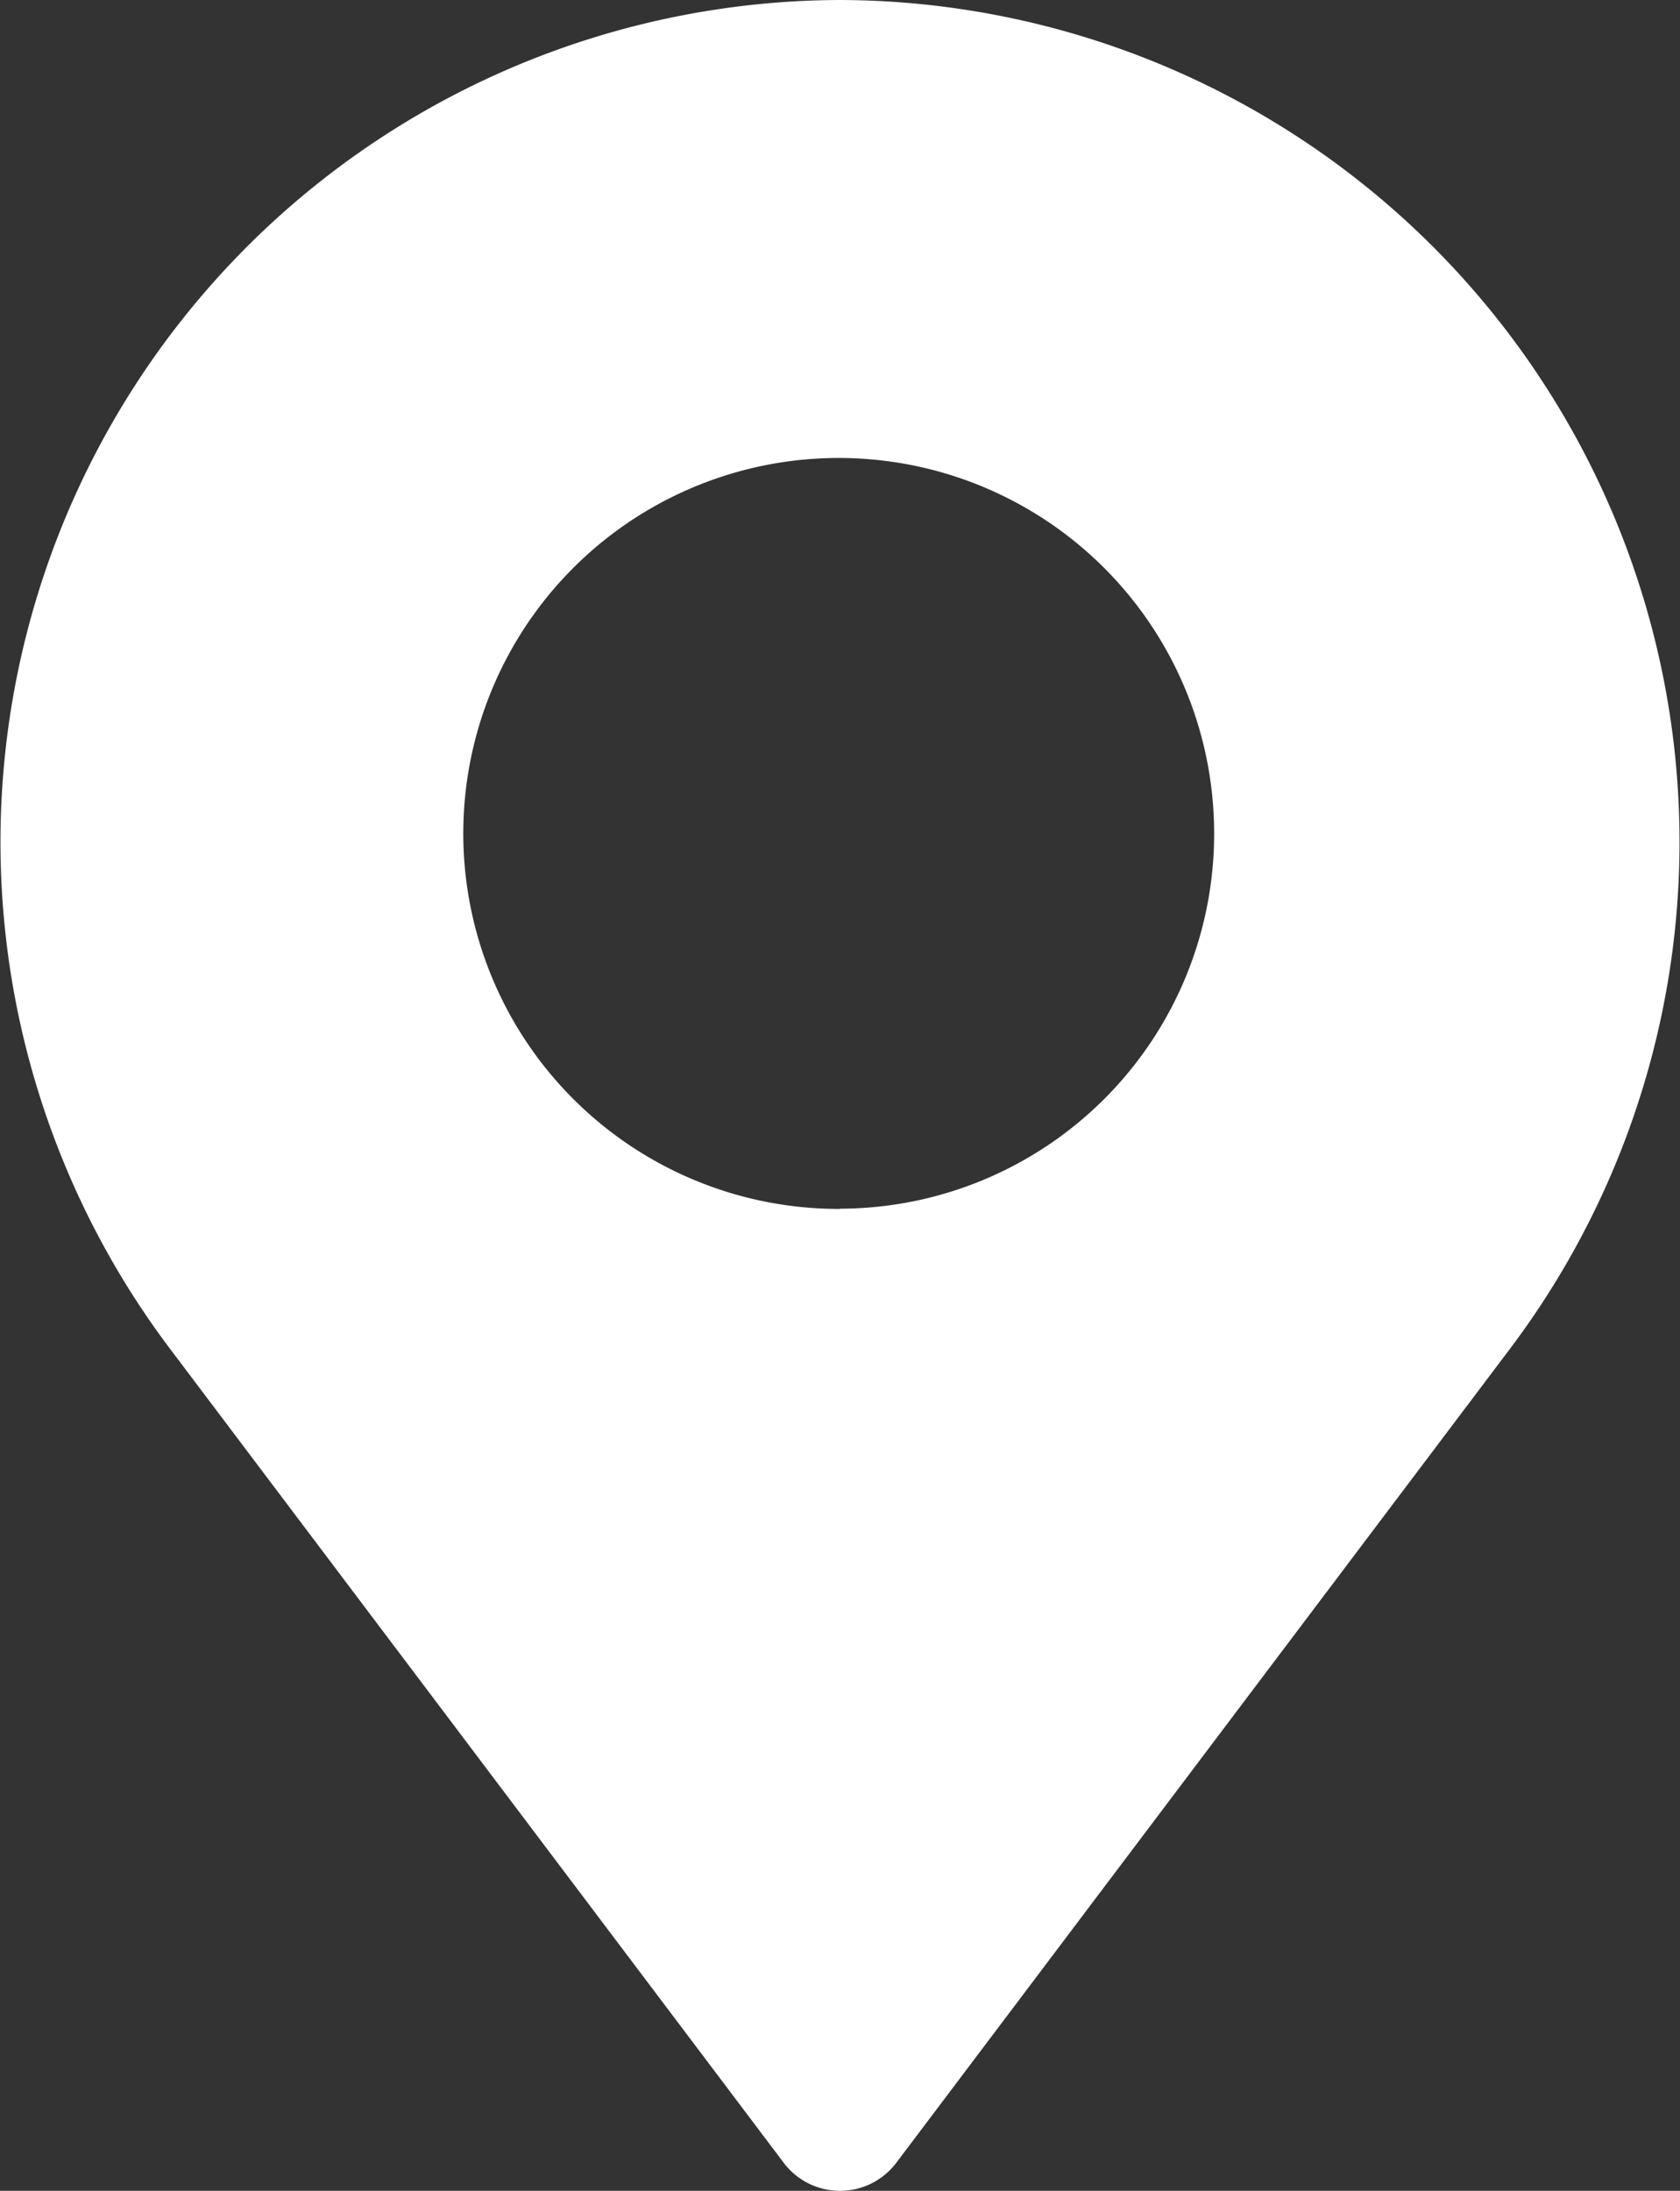 <svg xmlns="http://www.w3.org/2000/svg" width="23.44" height="30.563" viewBox="0 0 23.44 30.563">
  <rect x="0" y="0" width="23.44" height="30.563" fill="#333333" stroke="none"/>
  <defs>
    <style>
      .cls-1 {
        fill: #fff;
        fill-rule: evenodd;
      }
    </style>
  </defs>
  <path id="icn_address01.svg" class="cls-1" d="M1346.5,57.438h0a11.747,11.747,0,0,0-9.34,18.827l8.55,11.339a0.984,0.984,0,0,0,1.58,0l8.55-11.339A11.747,11.747,0,0,0,1346.5,57.438Zm0,16.865a5.238,5.238,0,1,1,5.22-5.238A5.23,5.23,0,0,1,1346.5,74.3Z" transform="translate(-1334.78 -57.438)"/>
</svg>
